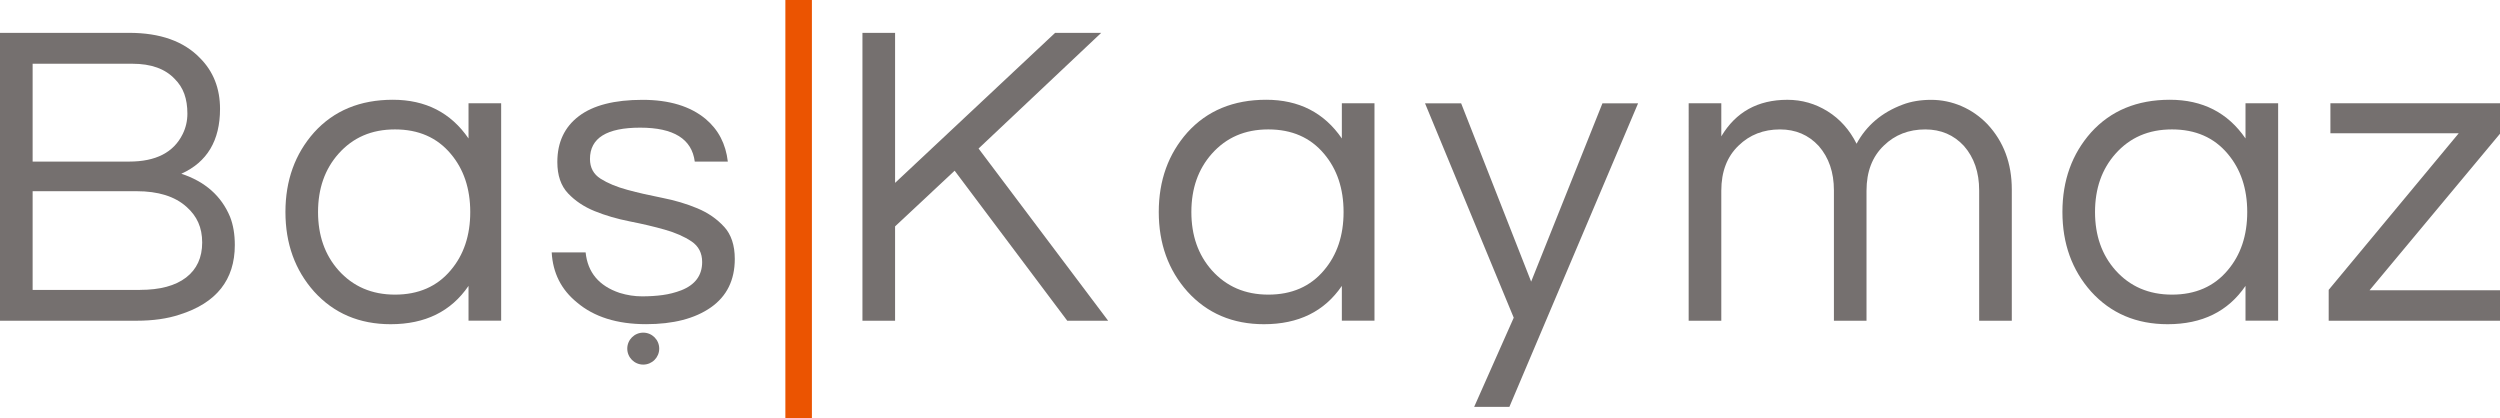 <?xml version="1.0" encoding="UTF-8"?>
<svg xmlns="http://www.w3.org/2000/svg" id="Layer_2" viewBox="0 0 696.39 116.57">
  <defs>
    <style>.cls-1{fill:#75706f;}.cls-1,.cls-2{stroke-width:0px;}.cls-2{fill:#eb5401;}</style>
  </defs>
  <g id="katman_1">
    <path class="cls-1" d="m61.29,30.35c0,8.8-3.6,14.82-10.78,18.05,6.62,2.18,11.15,6.18,13.57,11.99.89,2.26,1.33,4.89,1.33,7.87,0,9.69-5.13,16.15-15.38,19.38-3.39,1.13-7.39,1.7-11.99,1.7H0V9.15h35.98c8.64,0,15.22,2.34,19.74,7.03,3.71,3.72,5.57,8.44,5.57,14.17Zm-52.21,14.66h26.89c7.43,0,12.39-2.54,14.9-7.63.89-1.78,1.33-3.69,1.33-5.75s-.29-3.88-.85-5.45c-.57-1.58-1.45-2.97-2.67-4.18-2.66-2.83-6.58-4.24-11.75-4.24H9.09v27.26Zm29.92,35.74c5.57,0,9.85-1.15,12.84-3.45,2.99-2.3,4.48-5.55,4.48-9.75s-1.45-7.35-4.36-9.93c-3.23-2.91-7.87-4.36-13.93-4.36H9.09v27.5h29.92Z"></path>
    <path class="cls-1" d="m130.5,79.65c-4.85,7.11-12.07,10.66-21.68,10.66-8.72,0-15.83-3.03-21.32-9.09-5.33-5.98-7.99-13.37-7.99-22.17s2.67-16.19,7.99-22.17c5.49-6.06,12.8-9.09,21.93-9.09s16.15,3.6,21.08,10.78v-9.81h9.09v60.57h-9.09v-9.69Zm-20.47,2.42c6.54,0,11.71-2.26,15.51-6.78,3.64-4.28,5.45-9.69,5.45-16.23s-1.82-11.95-5.45-16.23c-3.8-4.52-8.96-6.78-15.51-6.78s-11.71,2.26-15.74,6.78c-3.8,4.28-5.7,9.69-5.7,16.23s1.9,11.95,5.7,16.23c4.04,4.52,9.28,6.78,15.74,6.78Z"></path>
    <path class="cls-1" d="m272.58,41.37l36.1,47.97h-11.39l-31.37-41.79-16.59,15.51v26.29h-9.09V9.15h9.09v41.79l44.58-41.79h12.84l-34.16,32.22Z"></path>
    <path class="cls-1" d="m373.77,79.65c-4.85,7.11-12.07,10.66-21.68,10.66-8.72,0-15.83-3.03-21.32-9.09-5.33-5.98-7.99-13.37-7.99-22.17s2.67-16.19,7.99-22.17c5.49-6.06,12.8-9.09,21.93-9.09s16.15,3.6,21.08,10.78v-9.81h9.09v60.57h-9.09v-9.69Zm-20.47,2.42c6.54,0,11.71-2.26,15.51-6.78,3.64-4.28,5.45-9.69,5.45-16.23s-1.82-11.95-5.45-16.23c-3.8-4.52-8.96-6.78-15.51-6.78s-11.71,2.26-15.74,6.78c-3.8,4.28-5.7,9.69-5.7,16.23s1.9,11.95,5.7,16.23c4.04,4.52,9.28,6.78,15.74,6.78Z"></path>
    <path class="cls-1" d="m420.45,113.33h-9.81l11.02-24.83-24.71-59.72h10.06l19.5,49.67,19.86-49.67h9.93l-35.85,84.55Z"></path>
    <path class="cls-1" d="m479.48,37.98c4.04-6.78,10.17-10.18,18.41-10.18,4.04,0,7.77,1.07,11.21,3.21,3.43,2.14,6.12,5.15,8.06,9.03,2.74-5.09,7.03-8.72,12.84-10.9,2.34-.89,4.99-1.33,7.93-1.33s5.77.59,8.48,1.76c2.7,1.17,5.11,2.85,7.21,5.03,4.52,4.85,6.78,10.9,6.78,18.17v36.58h-9.09v-36.34c0-5.01-1.41-9.13-4.24-12.36-2.83-3.07-6.42-4.6-10.78-4.6-4.6,0-8.44,1.5-11.51,4.48-3.23,3.07-4.85,7.27-4.85,12.6v36.22h-9.08v-36.34c0-5.01-1.41-9.13-4.24-12.36-2.83-3.07-6.42-4.6-10.78-4.6-4.6,0-8.44,1.5-11.51,4.48-3.23,3.07-4.84,7.27-4.84,12.6v36.22h-9.09V28.77h9.09v9.21Z"></path>
    <path class="cls-1" d="m625.49,79.65c-4.85,7.11-12.07,10.66-21.68,10.66-8.72,0-15.83-3.03-21.32-9.09-5.33-5.98-7.99-13.37-7.99-22.17s2.67-16.19,7.99-22.17c5.49-6.06,12.8-9.09,21.93-9.09s16.15,3.6,21.08,10.78v-9.81h9.09v60.57h-9.09v-9.69Zm-20.47,2.42c6.54,0,11.71-2.26,15.51-6.78,3.64-4.28,5.45-9.69,5.45-16.23s-1.82-11.95-5.45-16.23c-3.8-4.52-8.96-6.78-15.51-6.78s-11.71,2.26-15.74,6.78c-3.8,4.28-5.7,9.69-5.7,16.23s1.9,11.95,5.7,16.23c4.04,4.52,9.28,6.78,15.74,6.78Z"></path>
    <path class="cls-1" d="m660.05,80.86h36.34v8.48h-47.72v-8.6l36.22-43.61h-35.74v-8.36h47.24v8.48l-36.34,43.61Z"></path>
    <rect class="cls-2" x="218.77" width="7.39" height="116.57"></rect>
    <path class="cls-1" d="m201.71,63.18c-1.98-2.18-4.46-3.9-7.45-5.15-2.99-1.25-6.24-2.22-9.75-2.91-3.51-.69-6.76-1.43-9.75-2.24-2.99-.81-5.47-1.84-7.45-3.09-1.98-1.25-2.97-3.09-2.97-5.51,0-5.82,4.66-8.72,13.99-8.72s14.39,3.15,15.2,9.45h9.21c-.57-4.93-2.63-8.88-6.18-11.87-4.28-3.55-10.14-5.33-17.57-5.33-7.83,0-13.75,1.51-17.74,4.54-4,3.03-6,7.29-6,12.78,0,3.71.99,6.62,2.97,8.72,1.98,2.1,4.46,3.76,7.45,4.97,2.99,1.21,6.24,2.16,9.75,2.85,3.51.69,6.76,1.45,9.75,2.3,2.99.85,5.47,1.94,7.45,3.27,1.98,1.33,2.97,3.25,2.97,5.75,0,3.72-1.94,6.34-5.81,7.87-1.7.65-3.43,1.09-5.21,1.33-1.78.24-3.69.36-5.75.36s-4.14-.32-6.24-.97c-5.74-1.94-8.88-5.69-9.45-11.27h-9.45c.32,5.74,2.66,10.38,7.03,13.93,4.76,4.04,11.18,6.06,19.26,6.06,7.59,0,13.61-1.56,18.05-4.67,4.44-3.11,6.66-7.61,6.66-13.51,0-3.8-.99-6.78-2.97-8.96Z"></path>
    <circle class="cls-1" cx="179.18" cy="97.11" r="4.45"></circle>
  </g>
</svg>
